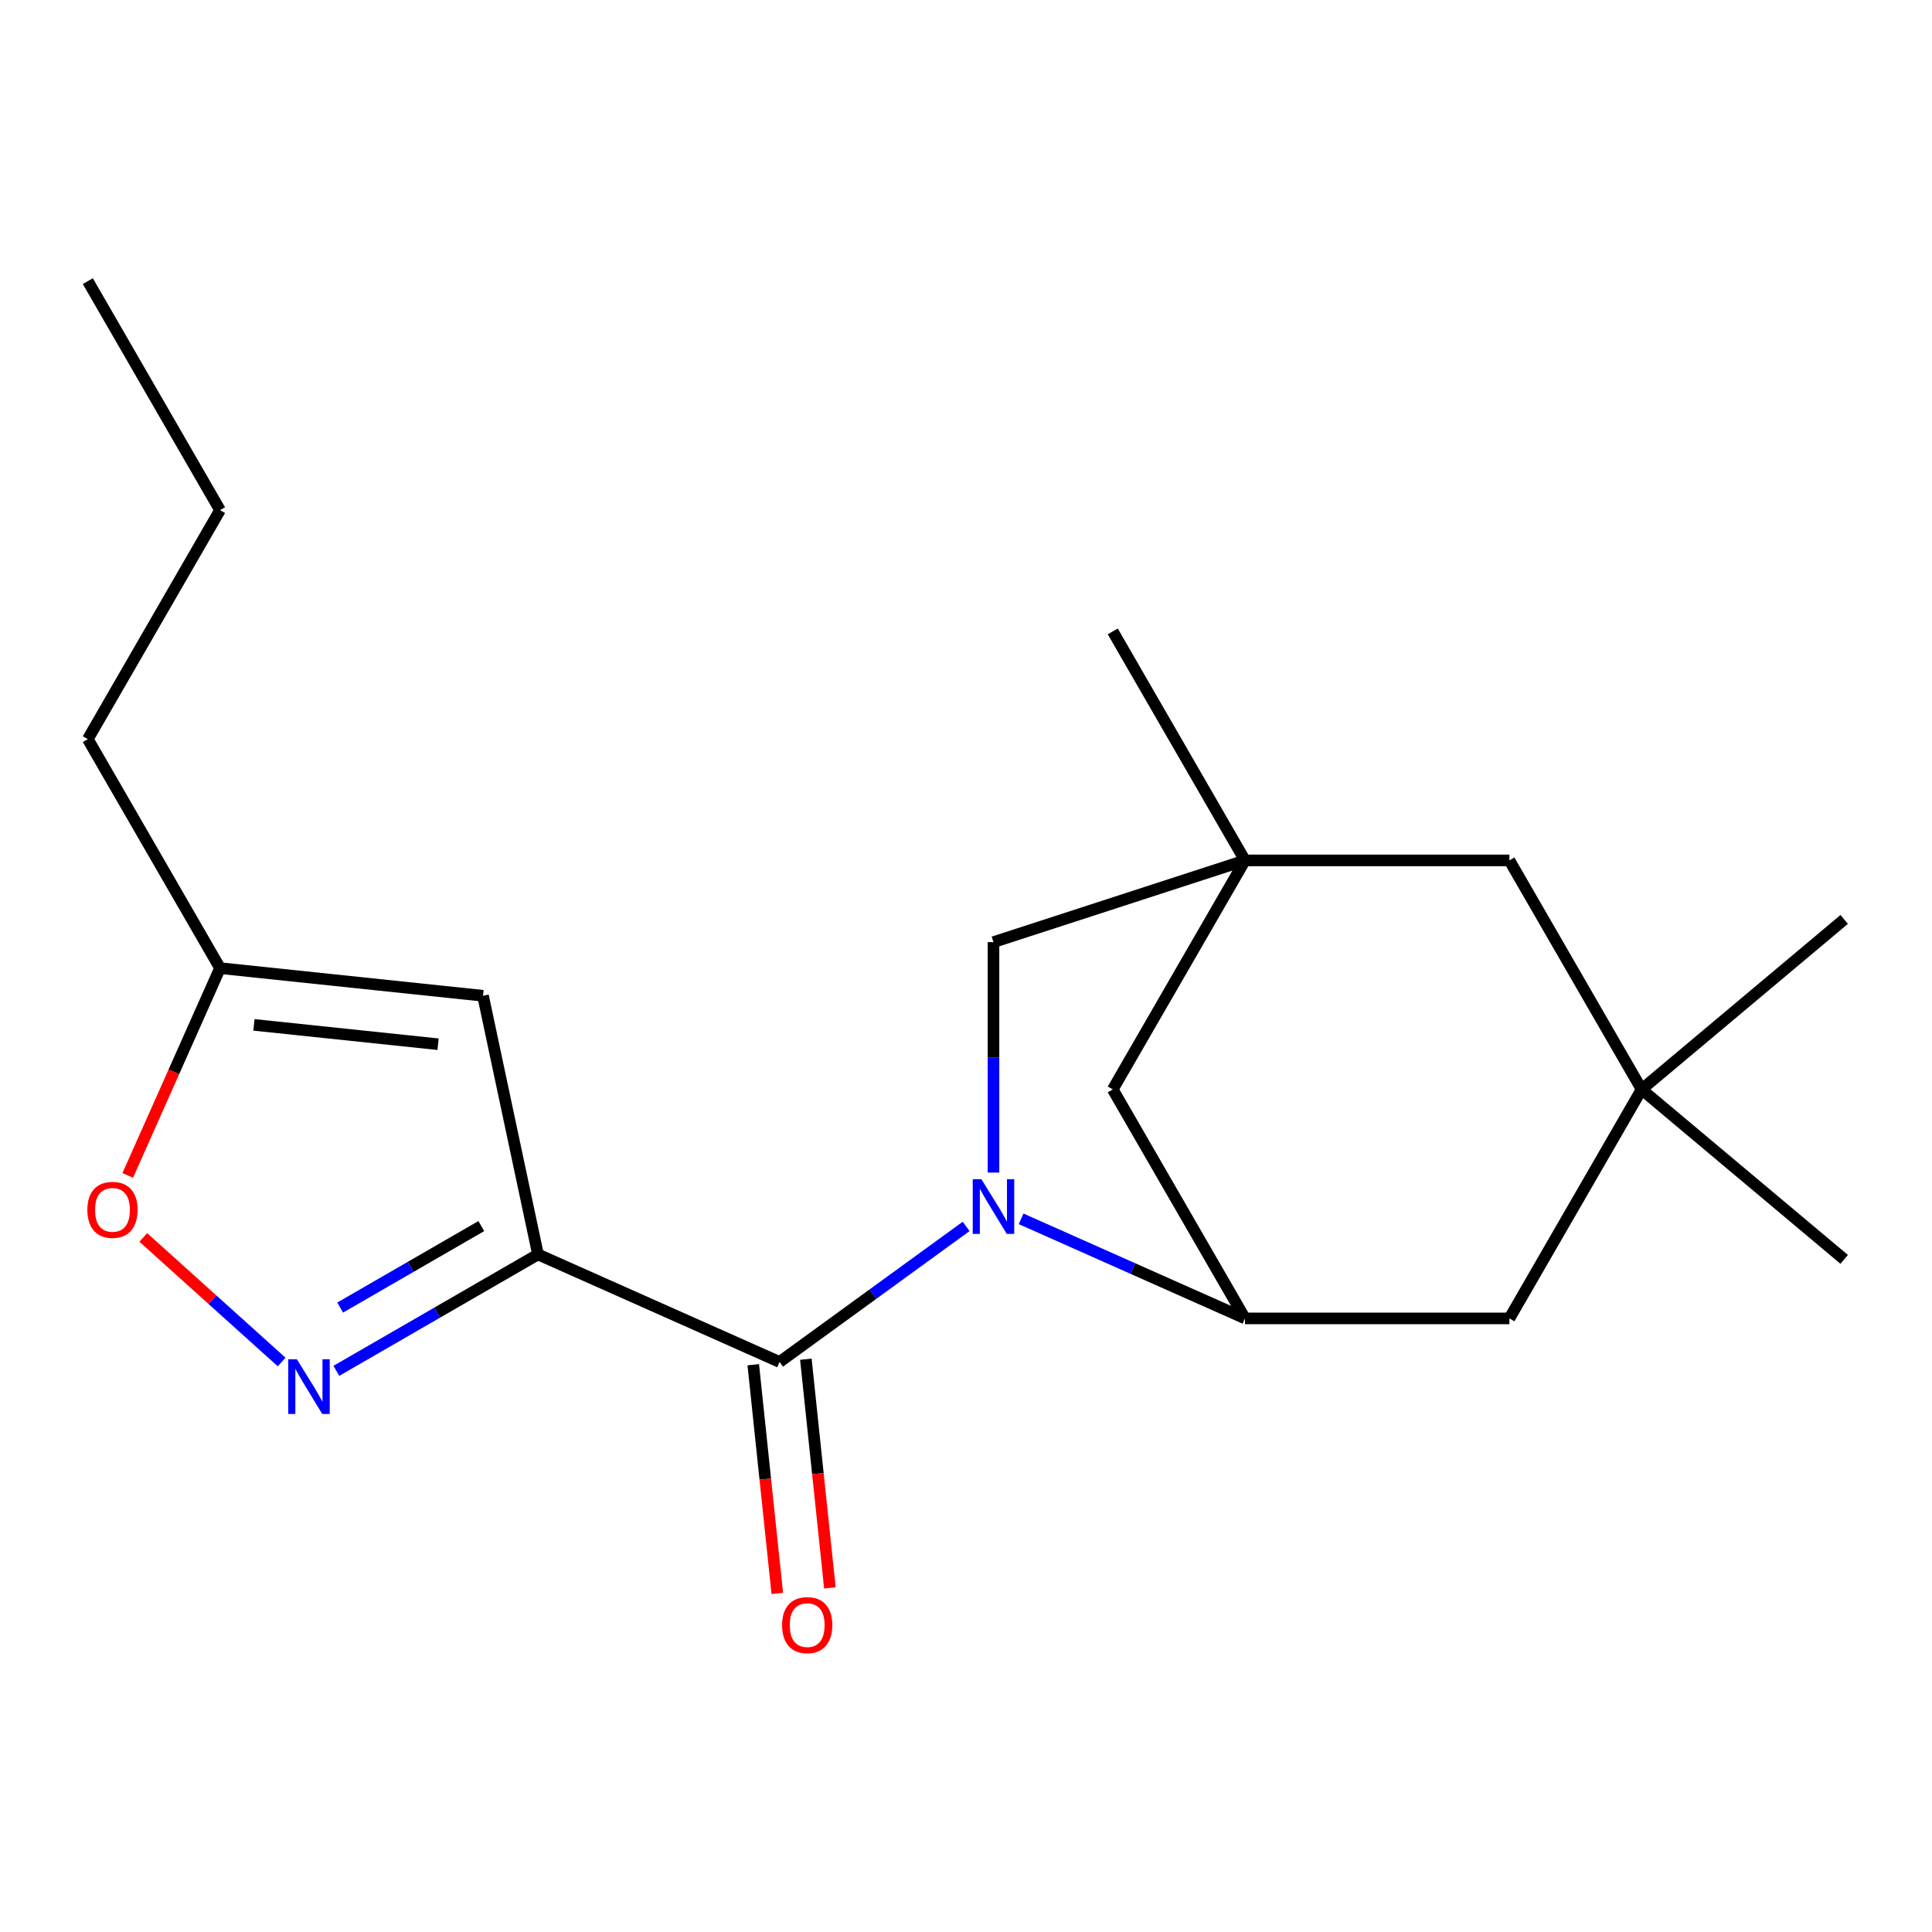 <?xml version='1.0' encoding='iso-8859-1'?>
<svg version='1.1' baseProfile='full'
              xmlns='http://www.w3.org/2000/svg'
                      xmlns:rdkit='http://www.rdkit.org/xml'
                      xmlns:xlink='http://www.w3.org/1999/xlink'
                  xml:space='preserve'
width='1000px' height='1000px' viewBox='0 0 1000 1000'>
<!-- END OF HEADER -->
<rect style='opacity:1.0;fill:#FFFFFF;stroke:none' width='1000' height='1000' x='0' y='0'> </rect>
<path class='bond-1' d='M 500.065,634.795 L 451.782,669.875' style='fill:none;fill-rule:evenodd;stroke:#0000FF;stroke-width:6px;stroke-linecap:butt;stroke-linejoin:miter;stroke-opacity:1' />
<path class='bond-1' d='M 451.782,669.875 L 403.499,704.955' style='fill:none;fill-rule:evenodd;stroke:#000000;stroke-width:6px;stroke-linecap:butt;stroke-linejoin:miter;stroke-opacity:1' />
<path class='bond-3' d='M 528.529,630.868 L 586.463,656.637' style='fill:none;fill-rule:evenodd;stroke:#0000FF;stroke-width:6px;stroke-linecap:butt;stroke-linejoin:miter;stroke-opacity:1' />
<path class='bond-3' d='M 586.463,656.637 L 644.396,682.406' style='fill:none;fill-rule:evenodd;stroke:#000000;stroke-width:6px;stroke-linecap:butt;stroke-linejoin:miter;stroke-opacity:1' />
<path class='bond-7' d='M 514.227,606.924 L 514.227,547.281' style='fill:none;fill-rule:evenodd;stroke:#0000FF;stroke-width:6px;stroke-linecap:butt;stroke-linejoin:miter;stroke-opacity:1' />
<path class='bond-7' d='M 514.227,547.281 L 514.227,487.638' style='fill:none;fill-rule:evenodd;stroke:#000000;stroke-width:6px;stroke-linecap:butt;stroke-linejoin:miter;stroke-opacity:1' />
<path class='bond-0' d='M 278.463,649.286 L 403.499,704.955' style='fill:none;fill-rule:evenodd;stroke:#000000;stroke-width:6px;stroke-linecap:butt;stroke-linejoin:miter;stroke-opacity:1' />
<path class='bond-2' d='M 278.463,649.286 L 226.279,679.415' style='fill:none;fill-rule:evenodd;stroke:#000000;stroke-width:6px;stroke-linecap:butt;stroke-linejoin:miter;stroke-opacity:1' />
<path class='bond-2' d='M 226.279,679.415 L 174.094,709.544' style='fill:none;fill-rule:evenodd;stroke:#0000FF;stroke-width:6px;stroke-linecap:butt;stroke-linejoin:miter;stroke-opacity:1' />
<path class='bond-2' d='M 249.121,634.618 L 212.592,655.708' style='fill:none;fill-rule:evenodd;stroke:#000000;stroke-width:6px;stroke-linecap:butt;stroke-linejoin:miter;stroke-opacity:1' />
<path class='bond-2' d='M 212.592,655.708 L 176.062,676.799' style='fill:none;fill-rule:evenodd;stroke:#0000FF;stroke-width:6px;stroke-linecap:butt;stroke-linejoin:miter;stroke-opacity:1' />
<path class='bond-4' d='M 278.463,649.286 L 250.007,515.409' style='fill:none;fill-rule:evenodd;stroke:#000000;stroke-width:6px;stroke-linecap:butt;stroke-linejoin:miter;stroke-opacity:1' />
<path class='bond-12' d='M 389.887,706.386 L 396.108,765.574' style='fill:none;fill-rule:evenodd;stroke:#000000;stroke-width:6px;stroke-linecap:butt;stroke-linejoin:miter;stroke-opacity:1' />
<path class='bond-12' d='M 396.108,765.574 L 402.329,824.762' style='fill:none;fill-rule:evenodd;stroke:#FF0000;stroke-width:6px;stroke-linecap:butt;stroke-linejoin:miter;stroke-opacity:1' />
<path class='bond-12' d='M 417.11,703.524 L 423.331,762.713' style='fill:none;fill-rule:evenodd;stroke:#000000;stroke-width:6px;stroke-linecap:butt;stroke-linejoin:miter;stroke-opacity:1' />
<path class='bond-12' d='M 423.331,762.713 L 429.552,821.901' style='fill:none;fill-rule:evenodd;stroke:#FF0000;stroke-width:6px;stroke-linecap:butt;stroke-linejoin:miter;stroke-opacity:1' />
<path class='bond-6' d='M 145.77,704.969 L 109.968,672.732' style='fill:none;fill-rule:evenodd;stroke:#0000FF;stroke-width:6px;stroke-linecap:butt;stroke-linejoin:miter;stroke-opacity:1' />
<path class='bond-6' d='M 109.968,672.732 L 74.165,640.494' style='fill:none;fill-rule:evenodd;stroke:#FF0000;stroke-width:6px;stroke-linecap:butt;stroke-linejoin:miter;stroke-opacity:1' />
<path class='bond-9' d='M 644.396,682.406 L 575.962,563.875' style='fill:none;fill-rule:evenodd;stroke:#000000;stroke-width:6px;stroke-linecap:butt;stroke-linejoin:miter;stroke-opacity:1' />
<path class='bond-11' d='M 644.396,682.406 L 781.264,682.406' style='fill:none;fill-rule:evenodd;stroke:#000000;stroke-width:6px;stroke-linecap:butt;stroke-linejoin:miter;stroke-opacity:1' />
<path class='bond-8' d='M 250.007,515.409 L 113.889,501.102' style='fill:none;fill-rule:evenodd;stroke:#000000;stroke-width:6px;stroke-linecap:butt;stroke-linejoin:miter;stroke-opacity:1' />
<path class='bond-8' d='M 226.728,540.486 L 131.445,530.472' style='fill:none;fill-rule:evenodd;stroke:#000000;stroke-width:6px;stroke-linecap:butt;stroke-linejoin:miter;stroke-opacity:1' />
<path class='bond-5' d='M 644.396,445.343 L 514.227,487.638' style='fill:none;fill-rule:evenodd;stroke:#000000;stroke-width:6px;stroke-linecap:butt;stroke-linejoin:miter;stroke-opacity:1' />
<path class='bond-13' d='M 644.396,445.343 L 781.264,445.343' style='fill:none;fill-rule:evenodd;stroke:#000000;stroke-width:6px;stroke-linecap:butt;stroke-linejoin:miter;stroke-opacity:1' />
<path class='bond-14' d='M 644.396,445.343 L 575.962,326.812' style='fill:none;fill-rule:evenodd;stroke:#000000;stroke-width:6px;stroke-linecap:butt;stroke-linejoin:miter;stroke-opacity:1' />
<path class='bond-20' d='M 644.396,445.343 L 575.962,563.875' style='fill:none;fill-rule:evenodd;stroke:#000000;stroke-width:6px;stroke-linecap:butt;stroke-linejoin:miter;stroke-opacity:1' />
<path class='bond-22' d='M 66.118,608.396 L 90.004,554.749' style='fill:none;fill-rule:evenodd;stroke:#FF0000;stroke-width:6px;stroke-linecap:butt;stroke-linejoin:miter;stroke-opacity:1' />
<path class='bond-22' d='M 90.004,554.749 L 113.889,501.102' style='fill:none;fill-rule:evenodd;stroke:#000000;stroke-width:6px;stroke-linecap:butt;stroke-linejoin:miter;stroke-opacity:1' />
<path class='bond-17' d='M 113.889,501.102 L 45.455,382.571' style='fill:none;fill-rule:evenodd;stroke:#000000;stroke-width:6px;stroke-linecap:butt;stroke-linejoin:miter;stroke-opacity:1' />
<path class='bond-10' d='M 849.698,563.875 L 781.264,682.406' style='fill:none;fill-rule:evenodd;stroke:#000000;stroke-width:6px;stroke-linecap:butt;stroke-linejoin:miter;stroke-opacity:1' />
<path class='bond-15' d='M 849.698,563.875 L 954.545,475.898' style='fill:none;fill-rule:evenodd;stroke:#000000;stroke-width:6px;stroke-linecap:butt;stroke-linejoin:miter;stroke-opacity:1' />
<path class='bond-16' d='M 849.698,563.875 L 954.545,651.852' style='fill:none;fill-rule:evenodd;stroke:#000000;stroke-width:6px;stroke-linecap:butt;stroke-linejoin:miter;stroke-opacity:1' />
<path class='bond-21' d='M 849.698,563.875 L 781.264,445.343' style='fill:none;fill-rule:evenodd;stroke:#000000;stroke-width:6px;stroke-linecap:butt;stroke-linejoin:miter;stroke-opacity:1' />
<path class='bond-18' d='M 45.455,382.571 L 113.889,264.04' style='fill:none;fill-rule:evenodd;stroke:#000000;stroke-width:6px;stroke-linecap:butt;stroke-linejoin:miter;stroke-opacity:1' />
<path class='bond-19' d='M 113.889,264.04 L 45.455,145.508' style='fill:none;fill-rule:evenodd;stroke:#000000;stroke-width:6px;stroke-linecap:butt;stroke-linejoin:miter;stroke-opacity:1' />
<path  class='atom-0' d='M 507.967 610.346
L 517.247 625.346
Q 518.167 626.826, 519.647 629.506
Q 521.127 632.186, 521.207 632.346
L 521.207 610.346
L 524.967 610.346
L 524.967 638.666
L 521.087 638.666
L 511.127 622.266
Q 509.967 620.346, 508.727 618.146
Q 507.527 615.946, 507.167 615.266
L 507.167 638.666
L 503.487 638.666
L 503.487 610.346
L 507.967 610.346
' fill='#0000FF'/>
<path  class='atom-3' d='M 153.672 703.56
L 162.952 718.56
Q 163.872 720.04, 165.352 722.72
Q 166.832 725.4, 166.912 725.56
L 166.912 703.56
L 170.672 703.56
L 170.672 731.88
L 166.792 731.88
L 156.832 715.48
Q 155.672 713.56, 154.432 711.36
Q 153.232 709.16, 152.872 708.48
L 152.872 731.88
L 149.192 731.88
L 149.192 703.56
L 153.672 703.56
' fill='#0000FF'/>
<path  class='atom-7' d='M 45.219 626.217
Q 45.219 619.417, 48.579 615.617
Q 51.939 611.817, 58.219 611.817
Q 64.499 611.817, 67.859 615.617
Q 71.219 619.417, 71.219 626.217
Q 71.219 633.097, 67.819 637.017
Q 64.419 640.897, 58.219 640.897
Q 51.979 640.897, 48.579 637.017
Q 45.219 633.137, 45.219 626.217
M 58.219 637.697
Q 62.539 637.697, 64.859 634.817
Q 67.219 631.897, 67.219 626.217
Q 67.219 620.657, 64.859 617.857
Q 62.539 615.017, 58.219 615.017
Q 53.899 615.017, 51.539 617.817
Q 49.219 620.617, 49.219 626.217
Q 49.219 631.937, 51.539 634.817
Q 53.899 637.697, 58.219 637.697
' fill='#FF0000'/>
<path  class='atom-13' d='M 404.805 841.153
Q 404.805 834.353, 408.165 830.553
Q 411.525 826.753, 417.805 826.753
Q 424.085 826.753, 427.445 830.553
Q 430.805 834.353, 430.805 841.153
Q 430.805 848.033, 427.405 851.953
Q 424.005 855.833, 417.805 855.833
Q 411.565 855.833, 408.165 851.953
Q 404.805 848.073, 404.805 841.153
M 417.805 852.633
Q 422.125 852.633, 424.445 849.753
Q 426.805 846.833, 426.805 841.153
Q 426.805 835.593, 424.445 832.793
Q 422.125 829.953, 417.805 829.953
Q 413.485 829.953, 411.125 832.753
Q 408.805 835.553, 408.805 841.153
Q 408.805 846.873, 411.125 849.753
Q 413.485 852.633, 417.805 852.633
' fill='#FF0000'/>
</svg>
